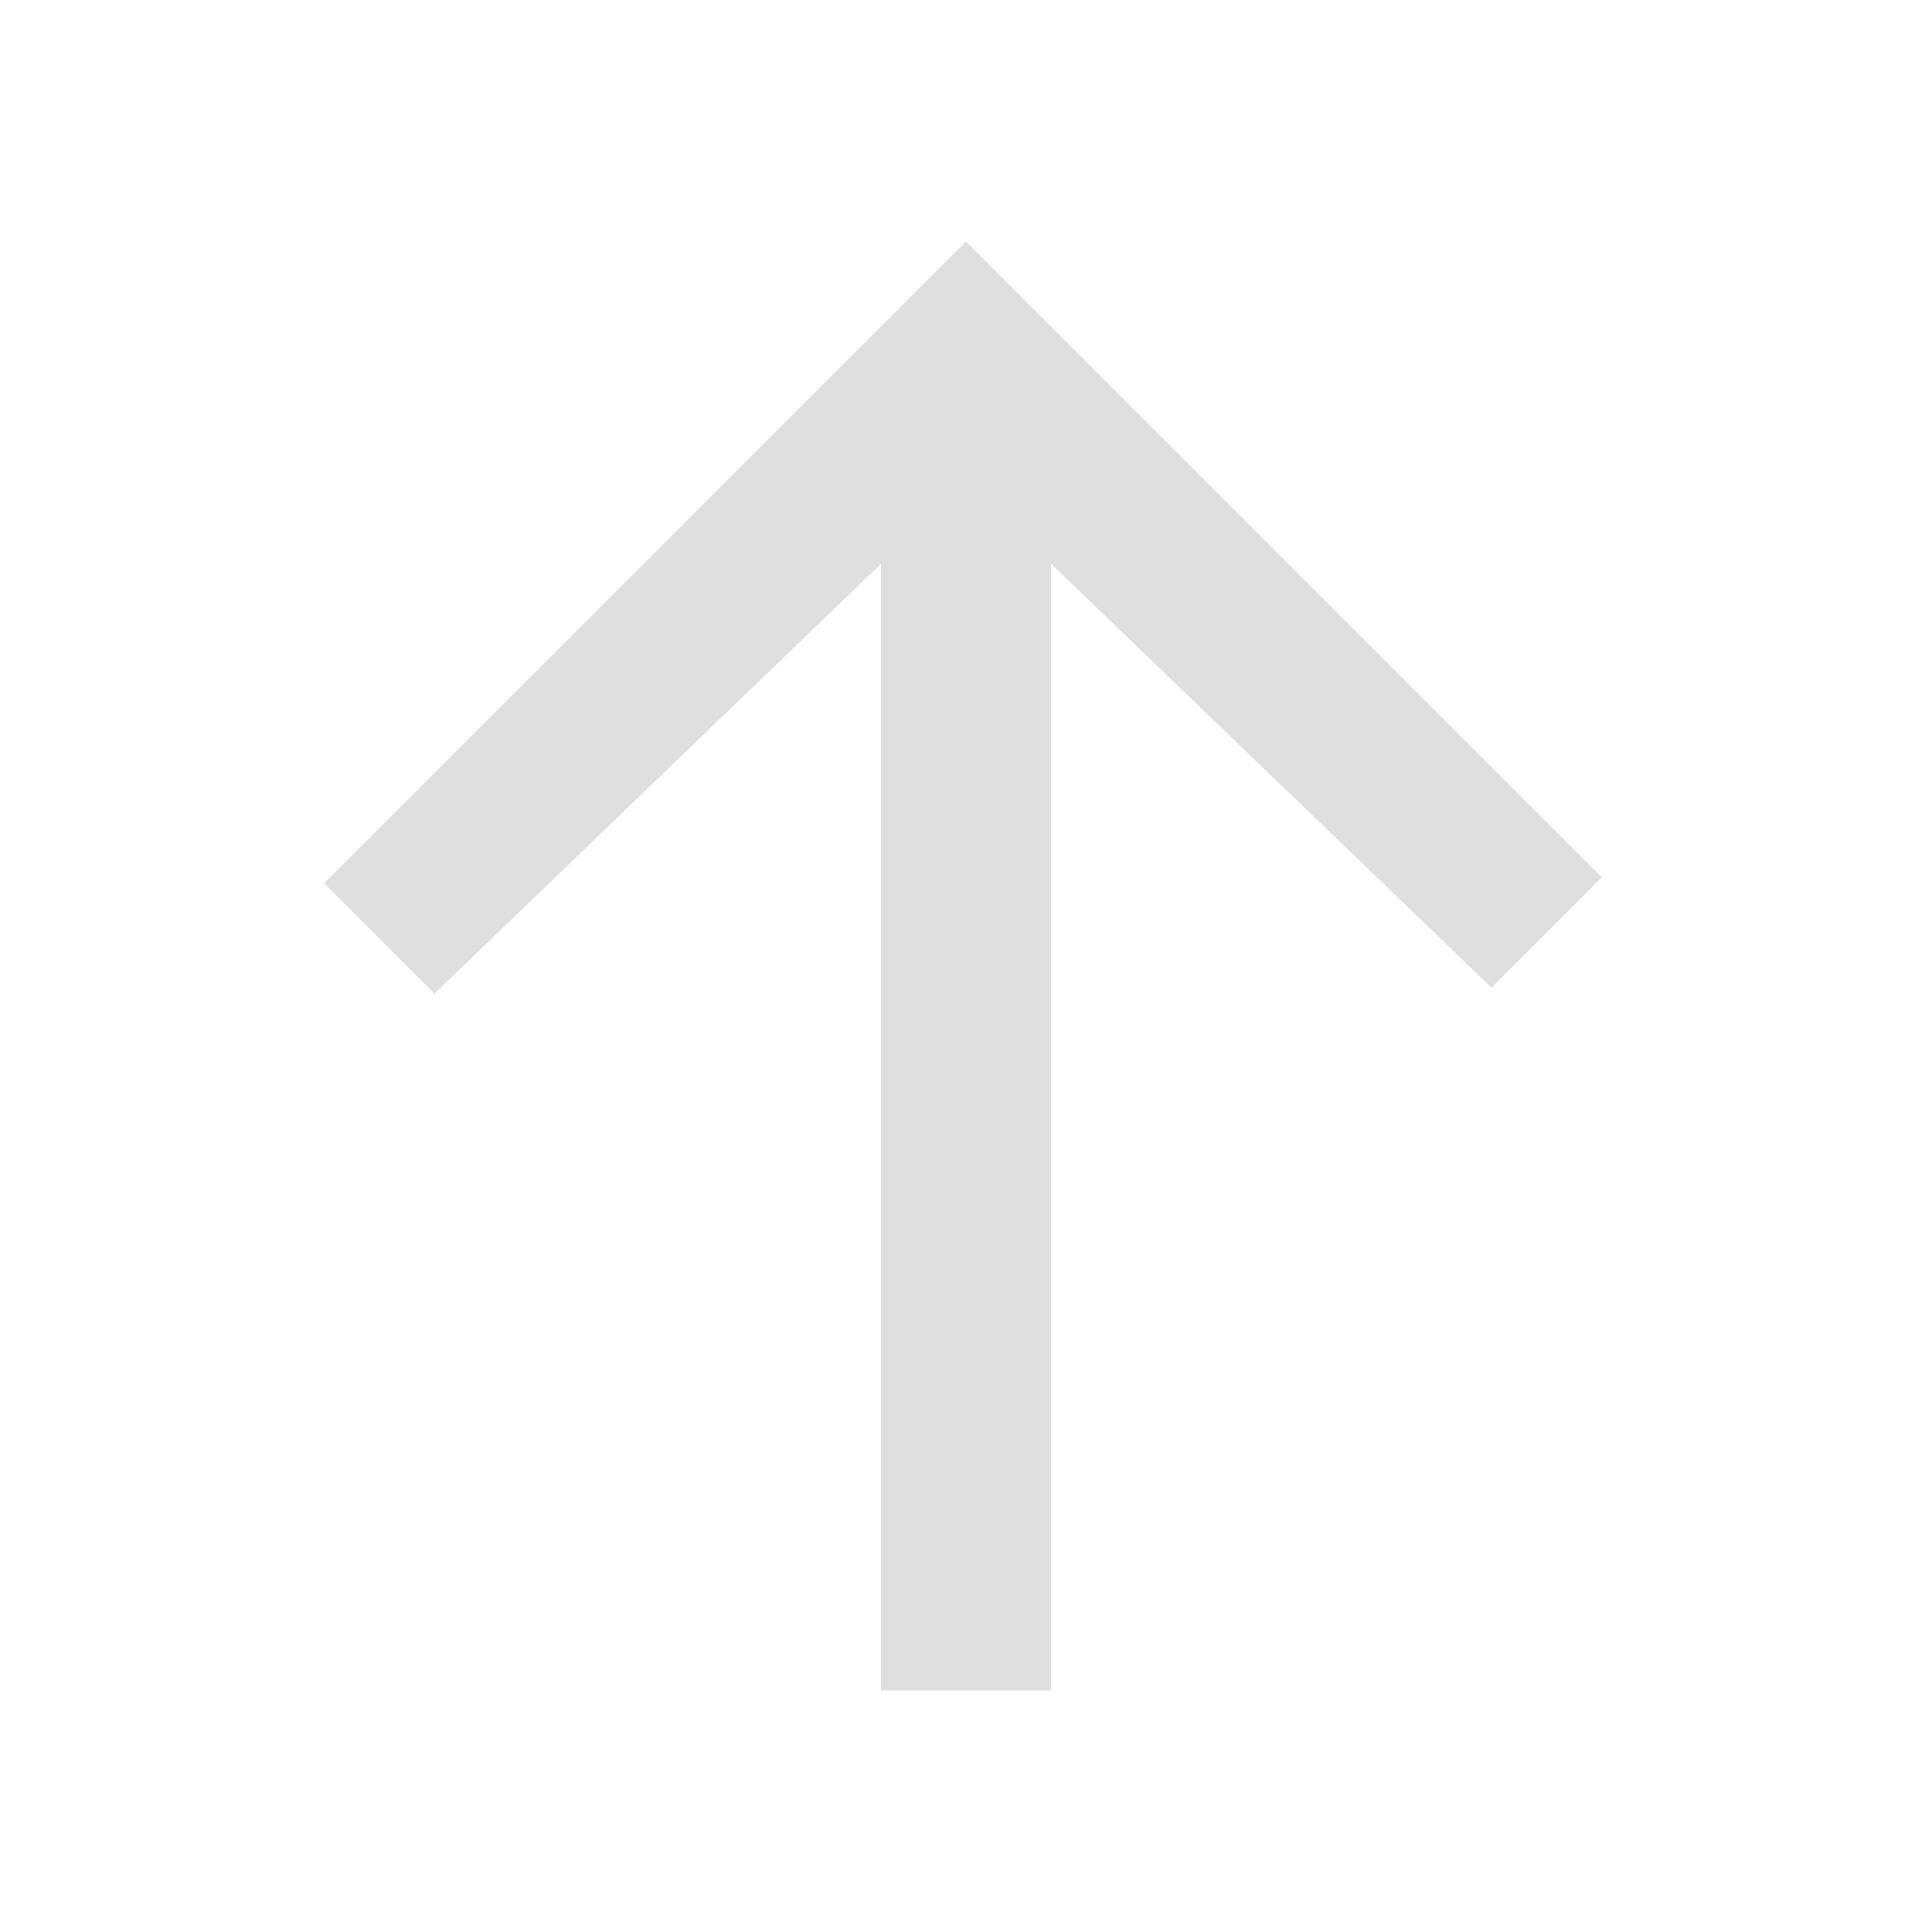 <svg style="clip-rule:evenodd;fill-rule:evenodd;stroke-linejoin:round;stroke-miterlimit:2" viewBox="0 0 16 16" xmlns="http://www.w3.org/2000/svg">
 <path d="m7.295 14v-9.33l-3.697 3.559-0.913-0.914 5.315-5.315 5.266 5.266-0.914 0.913-3.647-3.509v9.33h-1.41z" fill="#dfdfdf"/>
</svg>
